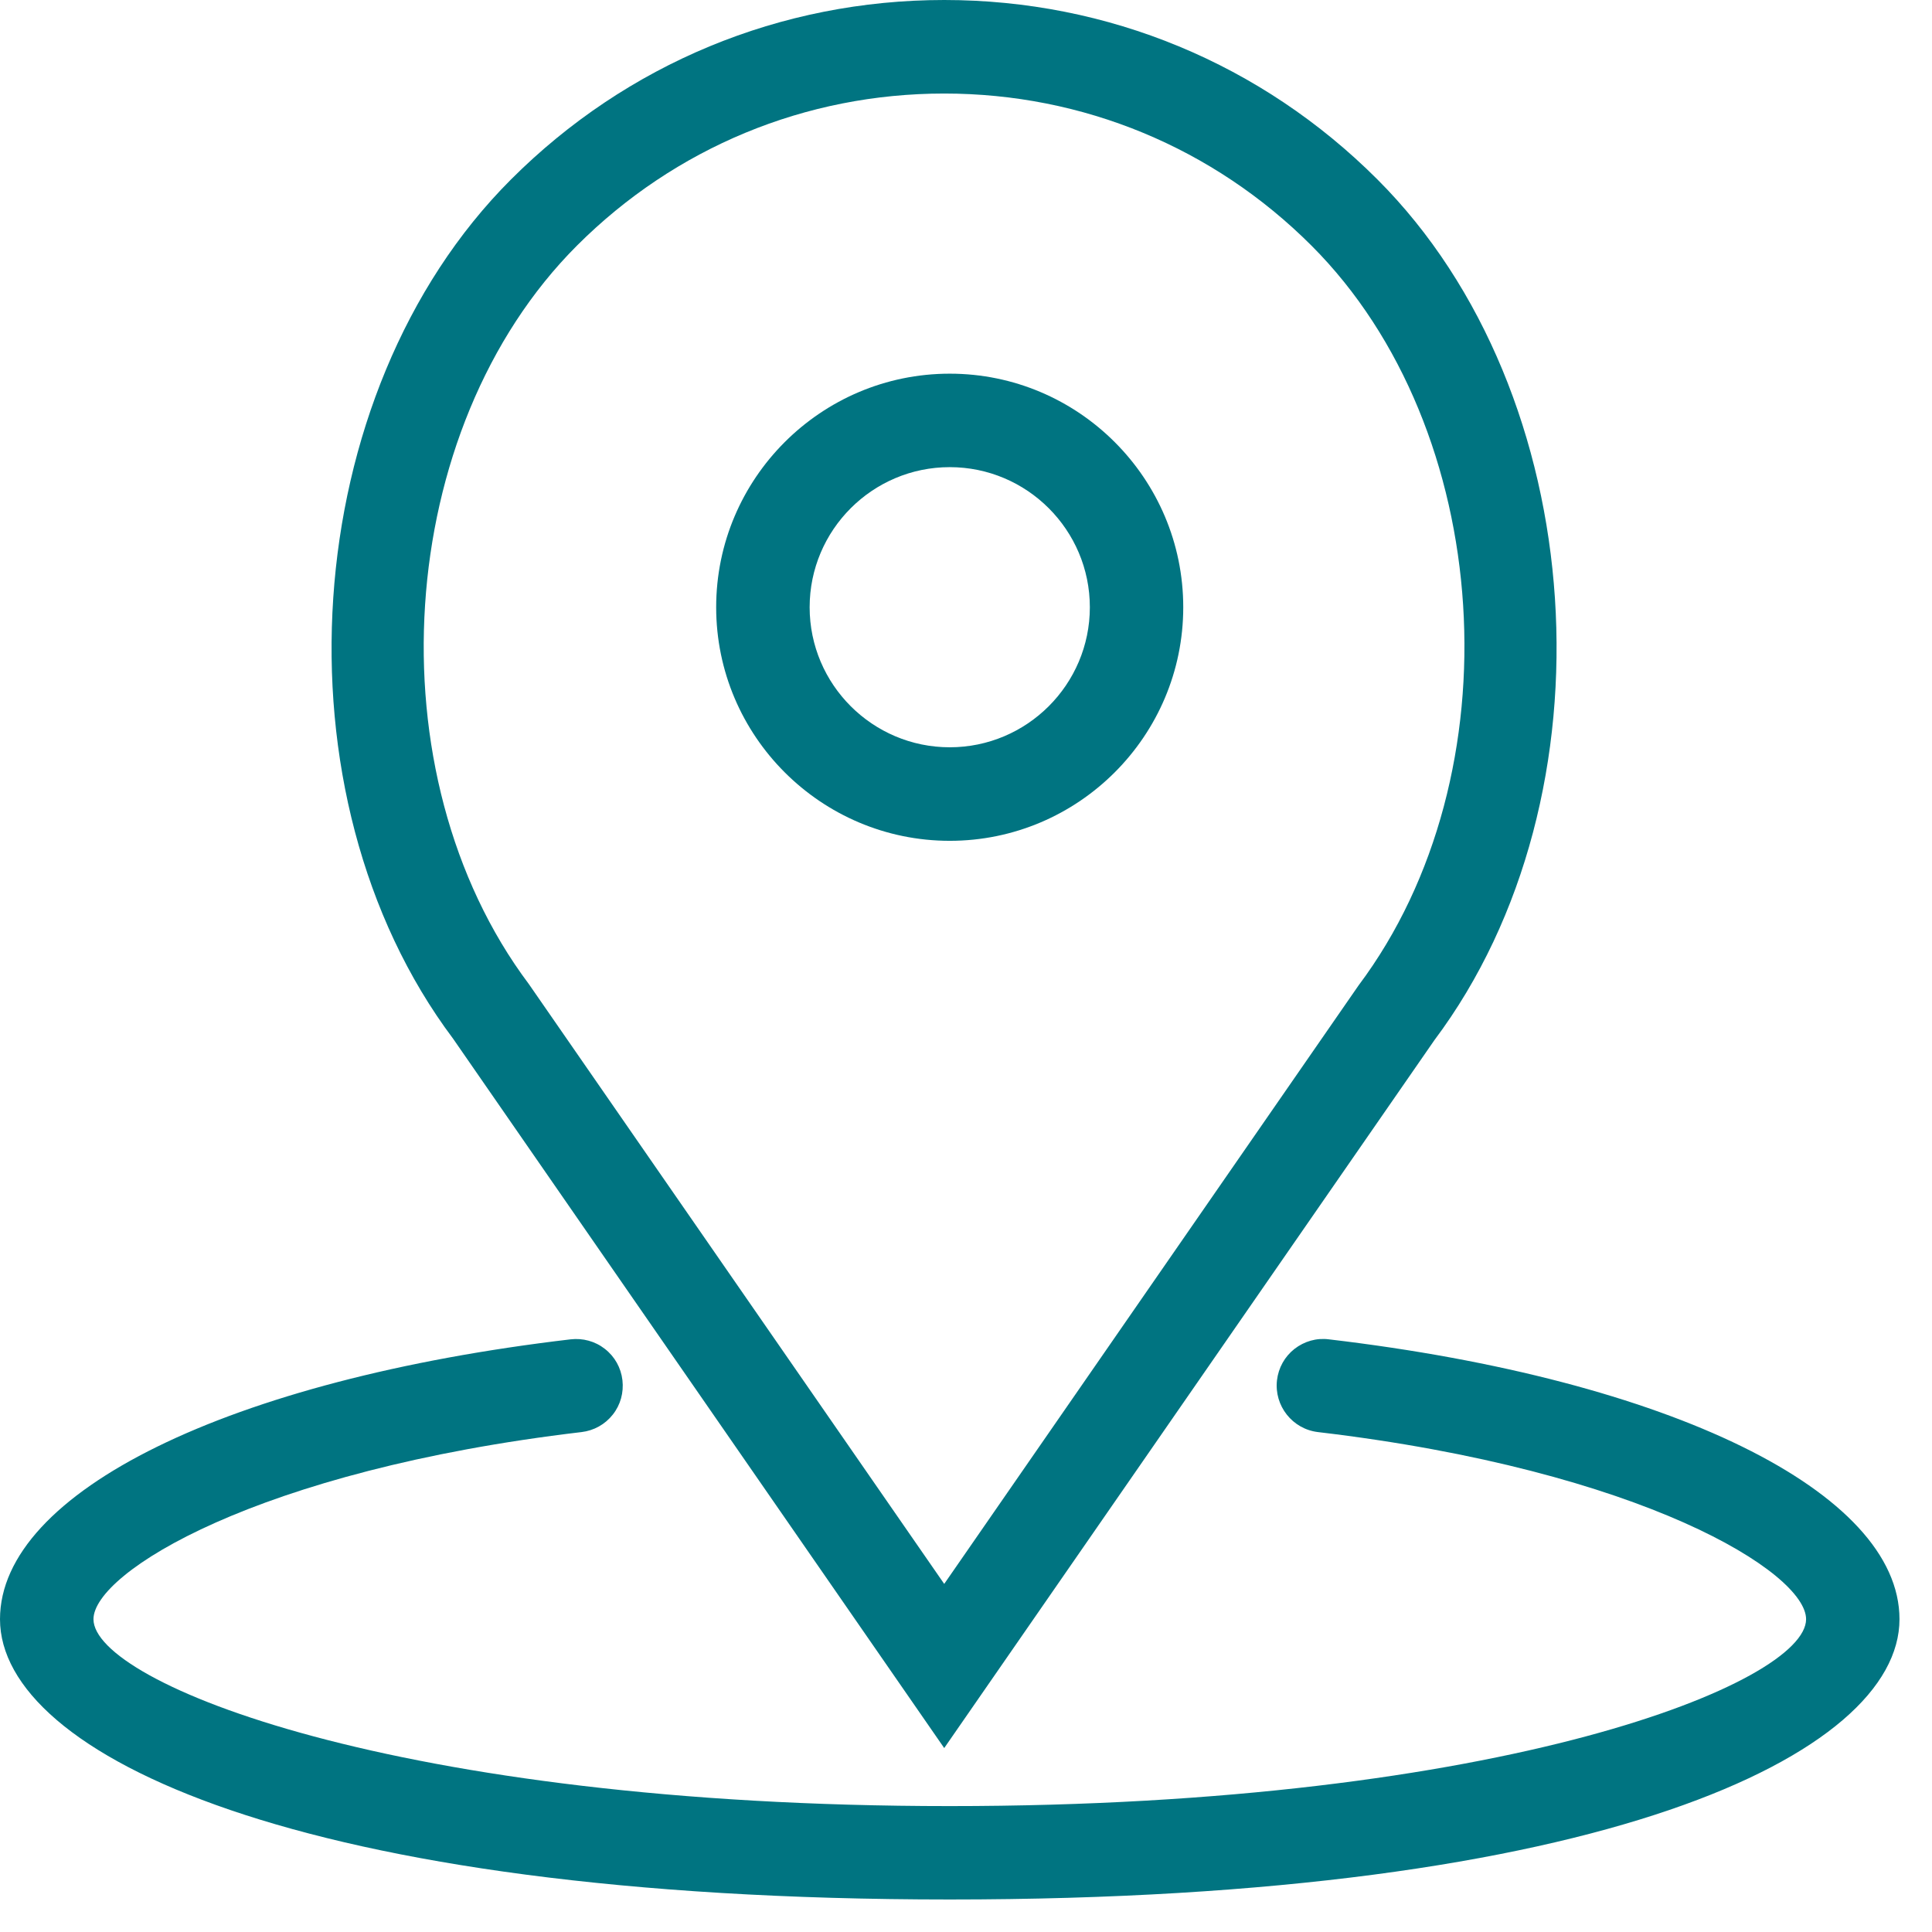 <?xml version="1.0" encoding="UTF-8"?>
<svg width="29px" height="29px" viewBox="0 0 29 29" version="1.1" xmlns="http://www.w3.org/2000/svg" xmlns:xlink="http://www.w3.org/1999/xlink">
    <!-- Generator: Sketch 52.2 (67145) - http://www.bohemiancoding.com/sketch -->
    <title>Group 7</title>
    <desc>Created with Sketch.</desc>
    <g id="v.6" stroke="none" stroke-width="1" fill="none" fill-rule="evenodd">
        <g id="ap-tecnologia" transform="translate(-71, -935)" fill="#007481">
            <g id="Group-7" transform="translate(71, 935)">
                <path d="M12.153,9.115 C12.153,7.955 13.097,7.012 14.256,7.012 C15.415,7.012 16.359,7.955 16.359,9.115 C16.359,10.274 15.415,11.217 14.256,11.217 C13.097,11.217 12.153,10.274 12.153,9.115 M14.256,12.621 C16.189,12.621 17.761,11.047 17.761,9.115 C17.761,7.182 16.189,5.609 14.256,5.609 C12.323,5.609 10.75,7.182 10.75,9.115 C10.75,11.047 12.323,12.621 14.256,12.621" id="Fill-1"></path>
                <path d="M8.661,3.686 C10.134,2.214 12.091,1.404 14.173,1.404 C16.255,1.404 18.213,2.215 19.685,3.686 C22.437,6.437 22.769,11.623 20.393,14.791 L14.173,23.775 L7.938,14.771 C5.572,11.617 5.91,6.437 8.661,3.686 Z M14.173,26.239 L21.531,15.613 C24.285,11.94 23.886,5.903 20.677,2.695 C18.94,0.957 16.63,0 14.173,0 C11.718,0 9.408,0.956 7.67,2.694 C4.46,5.903 4.056,11.932 6.801,15.591 L14.173,26.239 Z" id="Fill-3"></path>
                <path d="M19.947,20.104 C19.761,20.08 19.578,20.133 19.43,20.248 C19.283,20.364 19.19,20.531 19.168,20.718 C19.124,21.102 19.4,21.451 19.783,21.496 C24.662,22.072 27.11,23.607 27.11,24.305 C27.11,25.257 22.574,27.11 14.256,27.11 C5.939,27.11 1.403,25.257 1.403,24.305 C1.403,23.607 3.851,22.072 8.729,21.496 C8.915,21.474 9.082,21.381 9.198,21.234 C9.314,21.088 9.364,20.904 9.343,20.717 C9.321,20.53 9.228,20.363 9.079,20.247 C8.931,20.131 8.747,20.083 8.565,20.104 C3.442,20.707 0,22.395 0,24.305 C0,26.331 4.461,28.512 14.256,28.512 C24.052,28.512 28.512,26.331 28.512,24.305 C28.512,22.395 25.07,20.707 19.947,20.104" id="Fill-5"></path>
            </g>
        </g>
    </g>
</svg>